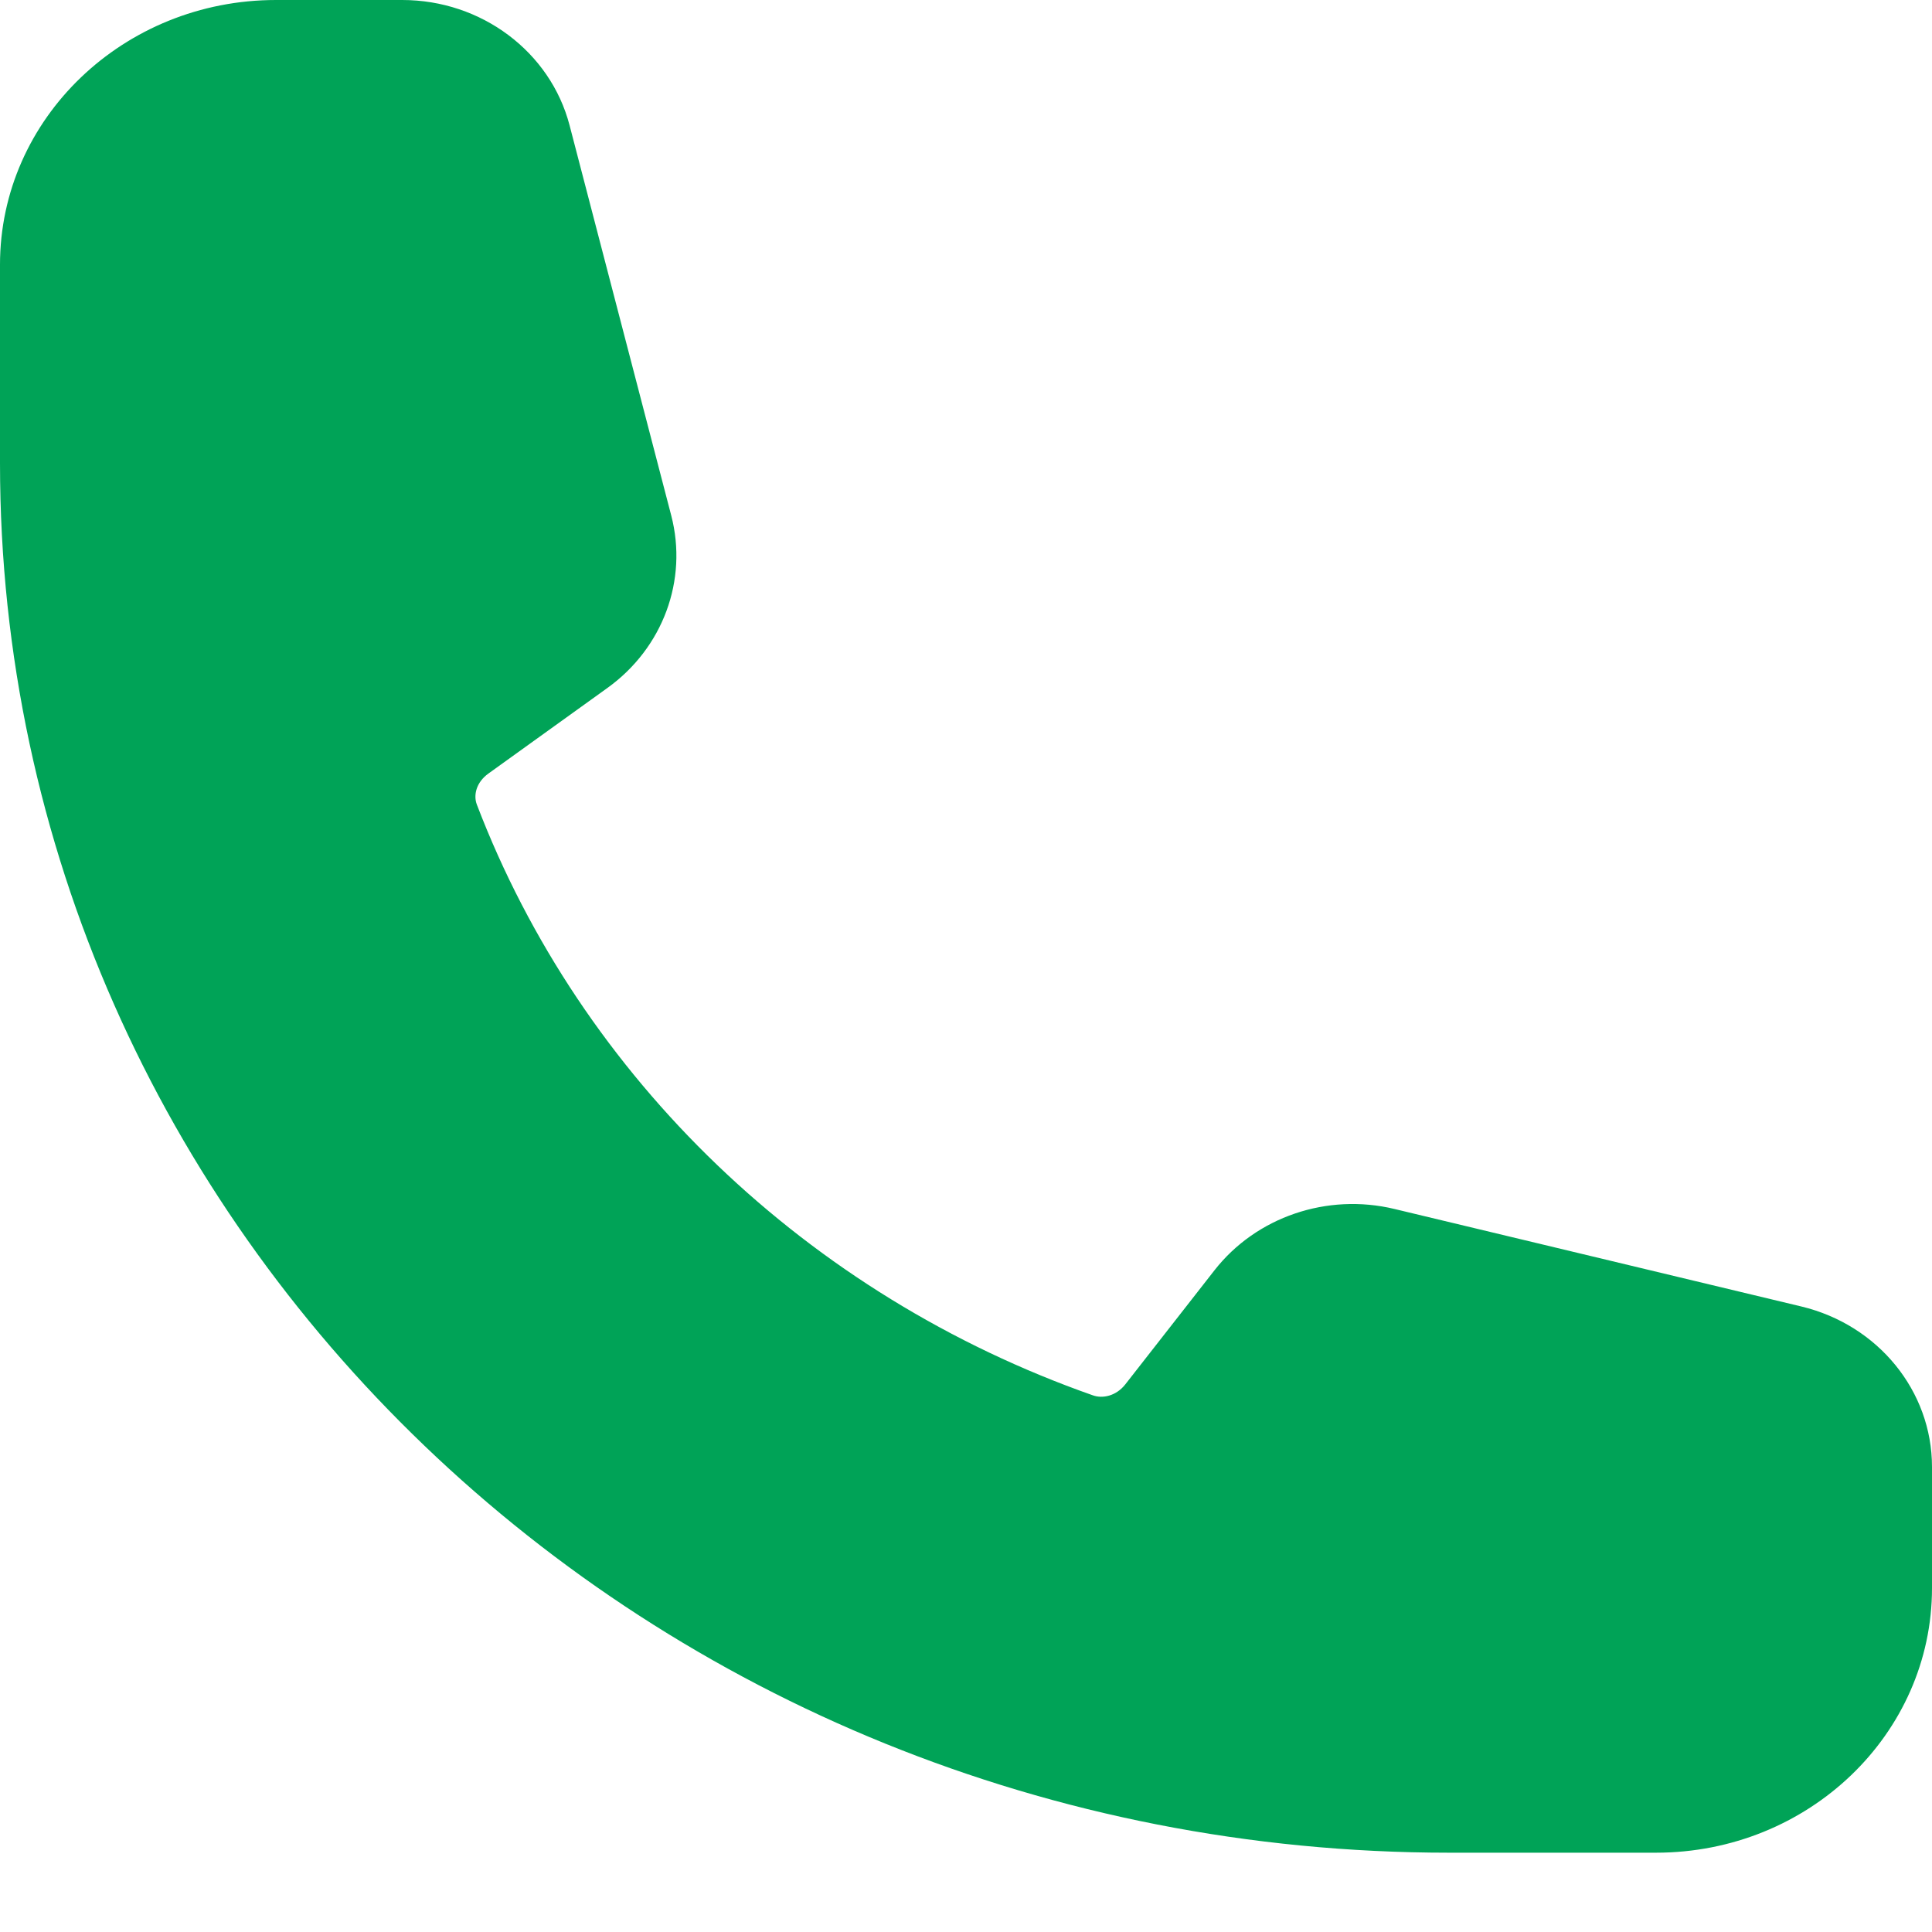<svg width="21" height="21" viewBox="0 0 21 21" fill="none" xmlns="http://www.w3.org/2000/svg">
<path fill-rule="evenodd" clip-rule="evenodd" d="M0 2.877C0 1.288 1.343 0 3 0H4.372C5.232 0 5.982 0.562 6.191 1.362L7.296 5.603C7.479 6.305 7.206 7.044 6.602 7.478L5.309 8.408C5.174 8.505 5.145 8.646 5.183 8.745C6.319 11.718 8.781 14.079 11.88 15.167C11.983 15.204 12.131 15.176 12.232 15.047L13.202 13.806C13.655 13.228 14.425 12.965 15.157 13.141L19.58 14.201C20.414 14.401 21 15.12 21 15.945V17.261C21 18.85 19.657 20.138 18 20.138H15.75C7.052 20.138 0 13.376 0 5.034V2.877Z" fill="#00A357"/>
</svg>
